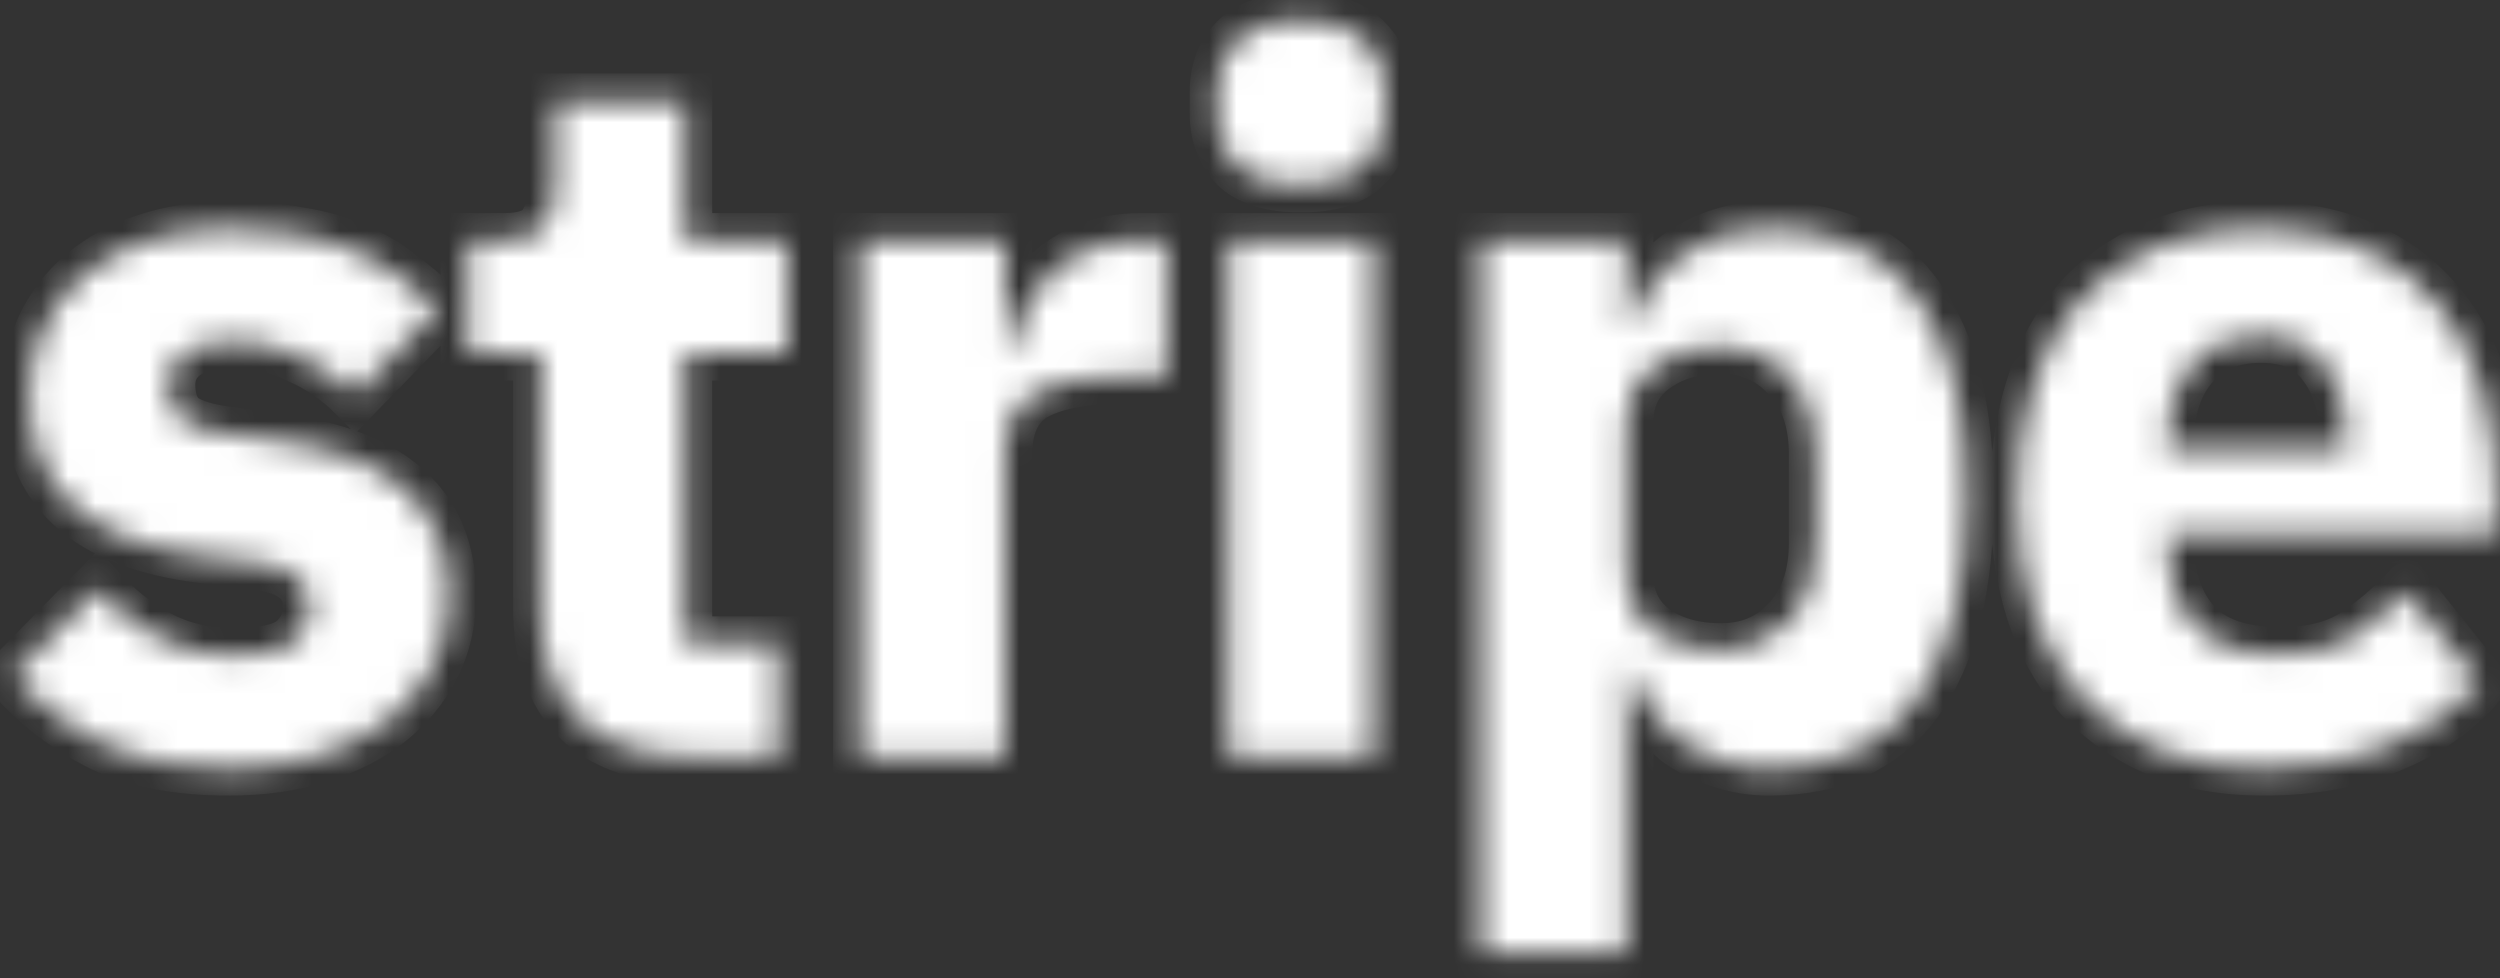 <svg xmlns="http://www.w3.org/2000/svg" width="92" height="36" viewBox="0 0 92 36" fill="none"><rect x="0" y="0" width="92" height="36" fill="#333333" stroke="none"/><mask id="path-1-inside-1_176_185" fill="white"><path d="M8.42 28.278C6.596 28.278 5.059 27.989 3.811 27.41C2.563 26.806 1.447 25.962 0.463 24.876L3.595 21.691C4.267 22.439 5.011 23.03 5.827 23.464C6.644 23.899 7.568 24.116 8.6 24.116C9.656 24.116 10.388 23.959 10.796 23.645C11.204 23.308 11.408 22.861 11.408 22.306C11.408 21.413 10.772 20.883 9.5 20.714L7.448 20.46C3.199 19.93 1.075 17.975 1.075 14.597C1.075 13.68 1.243 12.847 1.579 12.099C1.939 11.327 2.431 10.676 3.055 10.145C3.703 9.59 4.471 9.168 5.359 8.878C6.272 8.564 7.292 8.408 8.42 8.408C9.404 8.408 10.268 8.48 11.012 8.625C11.78 8.745 12.453 8.938 13.029 9.204C13.629 9.445 14.169 9.759 14.649 10.145C15.153 10.507 15.645 10.917 16.125 11.376L13.065 14.524C12.464 13.921 11.78 13.451 11.012 13.113C10.268 12.751 9.5 12.57 8.708 12.57C7.796 12.57 7.148 12.715 6.764 13.004C6.38 13.294 6.188 13.68 6.188 14.162C6.188 14.669 6.32 15.067 6.584 15.357C6.872 15.622 7.4 15.815 8.168 15.936L10.292 16.226C14.445 16.78 16.521 18.687 16.521 21.944C16.521 22.861 16.329 23.706 15.945 24.478C15.561 25.25 15.009 25.926 14.289 26.505C13.593 27.06 12.741 27.494 11.732 27.808C10.748 28.121 9.644 28.278 8.42 28.278ZM25.498 27.844C23.65 27.844 22.245 27.373 21.285 26.432C20.349 25.491 19.881 24.116 19.881 22.306V13.004H17.217V8.842H18.549C19.269 8.842 19.761 8.673 20.025 8.335C20.289 7.973 20.421 7.467 20.421 6.815V3.702H25.21V8.842H28.955V13.004H25.21V23.682H28.666V27.844H25.498ZM31.656 27.844V8.842H36.985V12.968H37.165C37.261 12.437 37.429 11.931 37.669 11.448C37.909 10.941 38.221 10.495 38.605 10.109C39.013 9.723 39.493 9.421 40.046 9.204C40.598 8.963 41.246 8.842 41.99 8.842H42.926V13.837H41.594C40.034 13.837 38.869 14.042 38.101 14.452C37.357 14.862 36.985 15.622 36.985 16.732V27.844H31.656ZM47.877 6.815C46.797 6.815 46.005 6.574 45.501 6.091C45.021 5.584 44.781 4.945 44.781 4.173V3.377C44.781 2.604 45.021 1.977 45.501 1.494C46.005 0.988 46.797 0.734 47.877 0.734C48.958 0.734 49.738 0.988 50.218 1.494C50.722 1.977 50.974 2.604 50.974 3.377V4.173C50.974 4.945 50.722 5.584 50.218 6.091C49.738 6.574 48.958 6.815 47.877 6.815ZM45.213 8.842H50.542V27.844H45.213V8.842ZM54.515 8.842H59.844V12.027H60.024C60.288 10.965 60.888 10.097 61.825 9.421C62.785 8.745 63.877 8.408 65.101 8.408C67.501 8.408 69.314 9.252 70.538 10.941C71.762 12.63 72.374 15.091 72.374 18.325C72.374 21.558 71.762 24.032 70.538 25.745C69.314 27.434 67.501 28.278 65.101 28.278C64.477 28.278 63.889 28.182 63.337 27.989C62.785 27.82 62.281 27.578 61.825 27.265C61.392 26.927 61.02 26.541 60.708 26.107C60.396 25.648 60.168 25.166 60.024 24.659H59.844V35.083H54.515V8.842ZM63.337 23.935C64.345 23.935 65.173 23.585 65.821 22.885C66.493 22.161 66.829 21.196 66.829 19.99V16.696C66.829 15.49 66.493 14.537 65.821 13.837C65.173 13.113 64.345 12.751 63.337 12.751C62.329 12.751 61.489 13.004 60.816 13.511C60.168 13.994 59.844 14.669 59.844 15.538V21.148C59.844 22.017 60.168 22.704 60.816 23.211C61.489 23.694 62.329 23.935 63.337 23.935ZM83.306 28.278C81.866 28.278 80.582 28.049 79.454 27.591C78.326 27.108 77.365 26.444 76.573 25.6C75.805 24.731 75.217 23.682 74.809 22.451C74.425 21.22 74.233 19.845 74.233 18.325C74.233 16.829 74.425 15.477 74.809 14.271C75.193 13.04 75.757 11.991 76.501 11.122C77.269 10.254 78.206 9.59 79.31 9.131C80.414 8.649 81.674 8.408 83.09 8.408C84.651 8.408 85.983 8.673 87.087 9.204C88.215 9.735 89.127 10.447 89.823 11.339C90.543 12.232 91.06 13.27 91.372 14.452C91.708 15.61 91.876 16.829 91.876 18.108V19.7H79.742V19.99C79.742 21.244 80.078 22.246 80.75 22.994C81.422 23.718 82.478 24.08 83.918 24.08C85.023 24.08 85.923 23.863 86.619 23.428C87.315 22.97 87.963 22.427 88.563 21.799L91.228 25.129C90.388 26.119 89.283 26.891 87.915 27.446C86.571 28.001 85.035 28.278 83.306 28.278ZM83.198 12.353C82.118 12.353 81.266 12.715 80.642 13.439C80.042 14.138 79.742 15.079 79.742 16.262V16.551H86.367V16.226C86.367 15.067 86.103 14.138 85.575 13.439C85.071 12.715 84.278 12.353 83.198 12.353Z"></path></mask><path d="M8.42 28.278C6.596 28.278 5.059 27.989 3.811 27.41C2.563 26.806 1.447 25.962 0.463 24.876L3.595 21.691C4.267 22.439 5.011 23.03 5.827 23.464C6.644 23.899 7.568 24.116 8.6 24.116C9.656 24.116 10.388 23.959 10.796 23.645C11.204 23.308 11.408 22.861 11.408 22.306C11.408 21.413 10.772 20.883 9.5 20.714L7.448 20.46C3.199 19.93 1.075 17.975 1.075 14.597C1.075 13.68 1.243 12.847 1.579 12.099C1.939 11.327 2.431 10.676 3.055 10.145C3.703 9.59 4.471 9.168 5.359 8.878C6.272 8.564 7.292 8.408 8.42 8.408C9.404 8.408 10.268 8.48 11.012 8.625C11.78 8.745 12.453 8.938 13.029 9.204C13.629 9.445 14.169 9.759 14.649 10.145C15.153 10.507 15.645 10.917 16.125 11.376L13.065 14.524C12.464 13.921 11.78 13.451 11.012 13.113C10.268 12.751 9.5 12.57 8.708 12.57C7.796 12.57 7.148 12.715 6.764 13.004C6.38 13.294 6.188 13.68 6.188 14.162C6.188 14.669 6.32 15.067 6.584 15.357C6.872 15.622 7.4 15.815 8.168 15.936L10.292 16.226C14.445 16.78 16.521 18.687 16.521 21.944C16.521 22.861 16.329 23.706 15.945 24.478C15.561 25.25 15.009 25.926 14.289 26.505C13.593 27.06 12.741 27.494 11.732 27.808C10.748 28.121 9.644 28.278 8.42 28.278ZM25.498 27.844C23.65 27.844 22.245 27.373 21.285 26.432C20.349 25.491 19.881 24.116 19.881 22.306V13.004H17.217V8.842H18.549C19.269 8.842 19.761 8.673 20.025 8.335C20.289 7.973 20.421 7.467 20.421 6.815V3.702H25.21V8.842H28.955V13.004H25.21V23.682H28.666V27.844H25.498ZM31.656 27.844V8.842H36.985V12.968H37.165C37.261 12.437 37.429 11.931 37.669 11.448C37.909 10.941 38.221 10.495 38.605 10.109C39.013 9.723 39.493 9.421 40.046 9.204C40.598 8.963 41.246 8.842 41.99 8.842H42.926V13.837H41.594C40.034 13.837 38.869 14.042 38.101 14.452C37.357 14.862 36.985 15.622 36.985 16.732V27.844H31.656ZM47.877 6.815C46.797 6.815 46.005 6.574 45.501 6.091C45.021 5.584 44.781 4.945 44.781 4.173V3.377C44.781 2.604 45.021 1.977 45.501 1.494C46.005 0.988 46.797 0.734 47.877 0.734C48.958 0.734 49.738 0.988 50.218 1.494C50.722 1.977 50.974 2.604 50.974 3.377V4.173C50.974 4.945 50.722 5.584 50.218 6.091C49.738 6.574 48.958 6.815 47.877 6.815ZM45.213 8.842H50.542V27.844H45.213V8.842ZM54.515 8.842H59.844V12.027H60.024C60.288 10.965 60.888 10.097 61.825 9.421C62.785 8.745 63.877 8.408 65.101 8.408C67.501 8.408 69.314 9.252 70.538 10.941C71.762 12.63 72.374 15.091 72.374 18.325C72.374 21.558 71.762 24.032 70.538 25.745C69.314 27.434 67.501 28.278 65.101 28.278C64.477 28.278 63.889 28.182 63.337 27.989C62.785 27.82 62.281 27.578 61.825 27.265C61.392 26.927 61.02 26.541 60.708 26.107C60.396 25.648 60.168 25.166 60.024 24.659H59.844V35.083H54.515V8.842ZM63.337 23.935C64.345 23.935 65.173 23.585 65.821 22.885C66.493 22.161 66.829 21.196 66.829 19.99V16.696C66.829 15.49 66.493 14.537 65.821 13.837C65.173 13.113 64.345 12.751 63.337 12.751C62.329 12.751 61.489 13.004 60.816 13.511C60.168 13.994 59.844 14.669 59.844 15.538V21.148C59.844 22.017 60.168 22.704 60.816 23.211C61.489 23.694 62.329 23.935 63.337 23.935ZM83.306 28.278C81.866 28.278 80.582 28.049 79.454 27.591C78.326 27.108 77.365 26.444 76.573 25.6C75.805 24.731 75.217 23.682 74.809 22.451C74.425 21.22 74.233 19.845 74.233 18.325C74.233 16.829 74.425 15.477 74.809 14.271C75.193 13.04 75.757 11.991 76.501 11.122C77.269 10.254 78.206 9.59 79.31 9.131C80.414 8.649 81.674 8.408 83.09 8.408C84.651 8.408 85.983 8.673 87.087 9.204C88.215 9.735 89.127 10.447 89.823 11.339C90.543 12.232 91.06 13.27 91.372 14.452C91.708 15.61 91.876 16.829 91.876 18.108V19.7H79.742V19.99C79.742 21.244 80.078 22.246 80.75 22.994C81.422 23.718 82.478 24.08 83.918 24.08C85.023 24.08 85.923 23.863 86.619 23.428C87.315 22.97 87.963 22.427 88.563 21.799L91.228 25.129C90.388 26.119 89.283 26.891 87.915 27.446C86.571 28.001 85.035 28.278 83.306 28.278ZM83.198 12.353C82.118 12.353 81.266 12.715 80.642 13.439C80.042 14.138 79.742 15.079 79.742 16.262V16.551H86.367V16.226C86.367 15.067 86.103 14.138 85.575 13.439C85.071 12.715 84.278 12.353 83.198 12.353Z" fill="white" stroke="white" stroke-width="2" mask="url(#path-1-inside-1_176_185)"></path></svg>